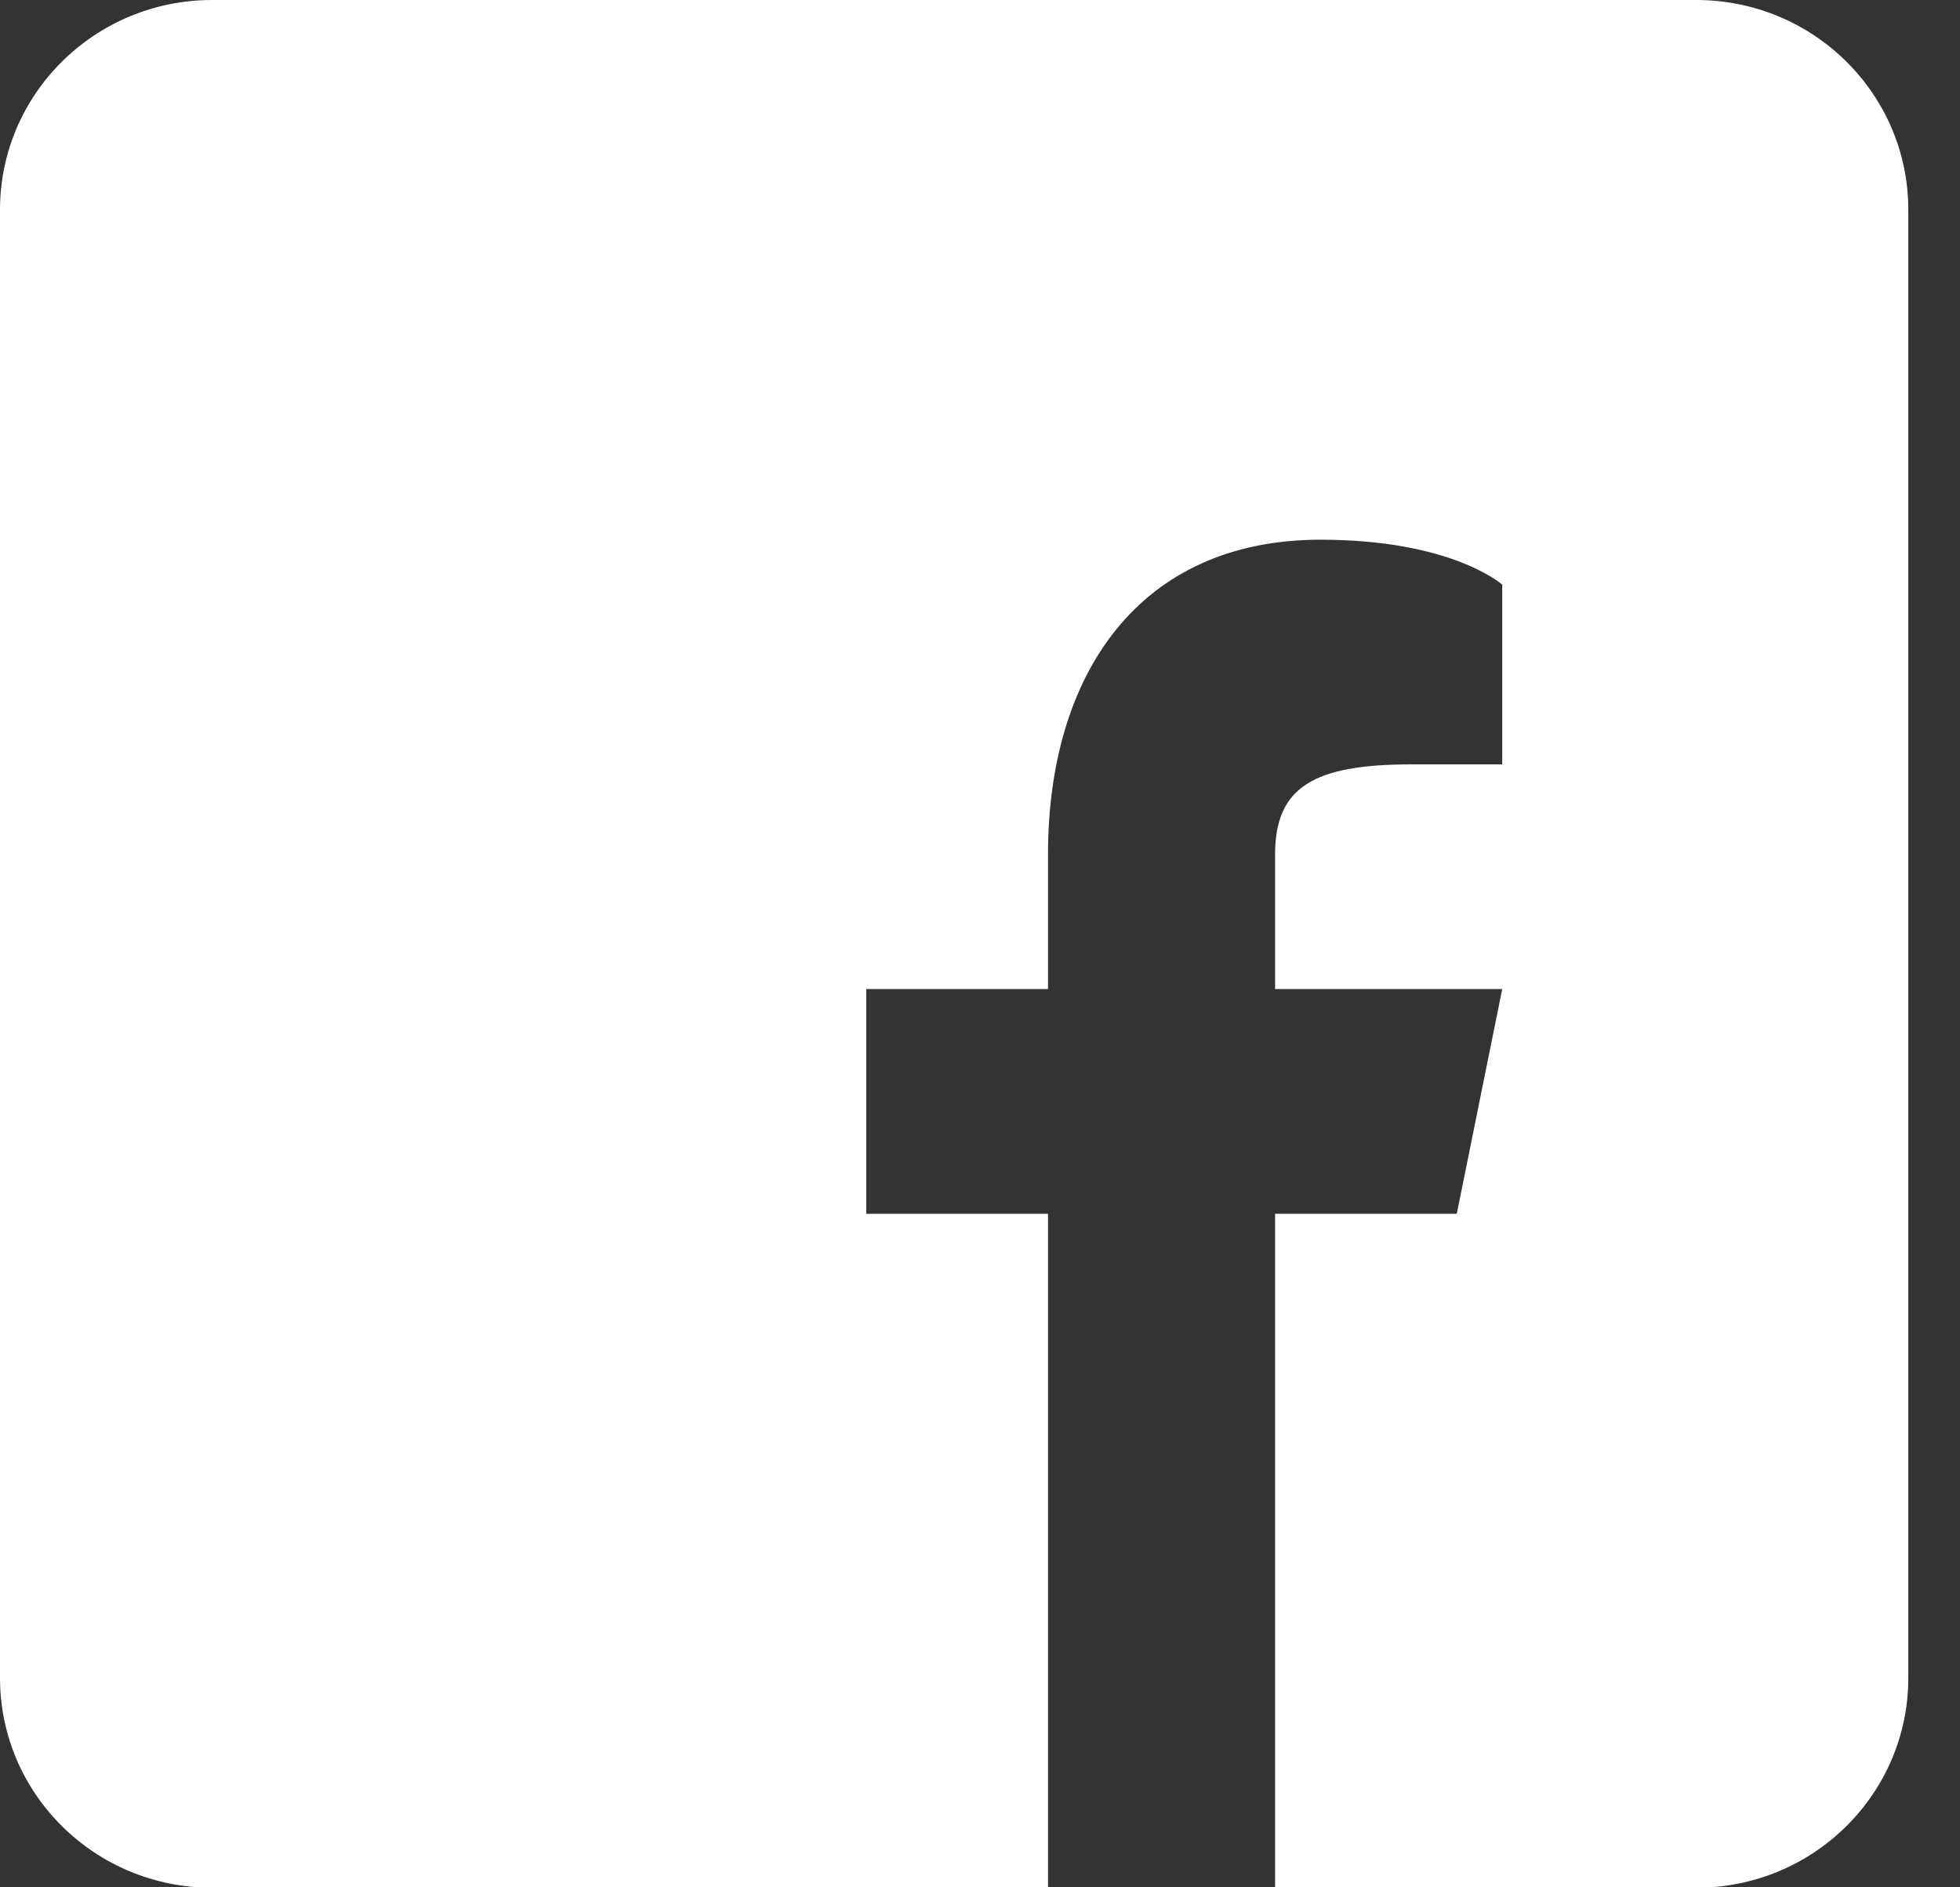 <?xml version="1.0" encoding="UTF-8"?> <svg xmlns="http://www.w3.org/2000/svg" width="27" height="26" viewBox="0 0 27 26" fill="none"><rect x="0" y="0" width="27" height="26" fill="#333333" stroke="none"/><path fill-rule="evenodd" clip-rule="evenodd" d="M23.36 0H2.922C1.308 0 0 1.294 0 2.891V23.115C0 24.712 1.308 26.006 2.922 26.006H14.437V16.721H11.933V13.625H14.437V11.768C14.437 9.292 15.688 7.435 18.191 7.435C20.006 7.435 20.694 8.054 20.694 8.054V10.53H19.443C18.104 10.53 17.565 10.839 17.565 11.768V13.625H20.694L20.068 16.721H17.565V26.006H23.366C24.981 26.006 26.288 24.712 26.288 23.115V2.891C26.288 1.294 24.981 0 23.366 0H23.36Z" fill="white"></path></svg> 